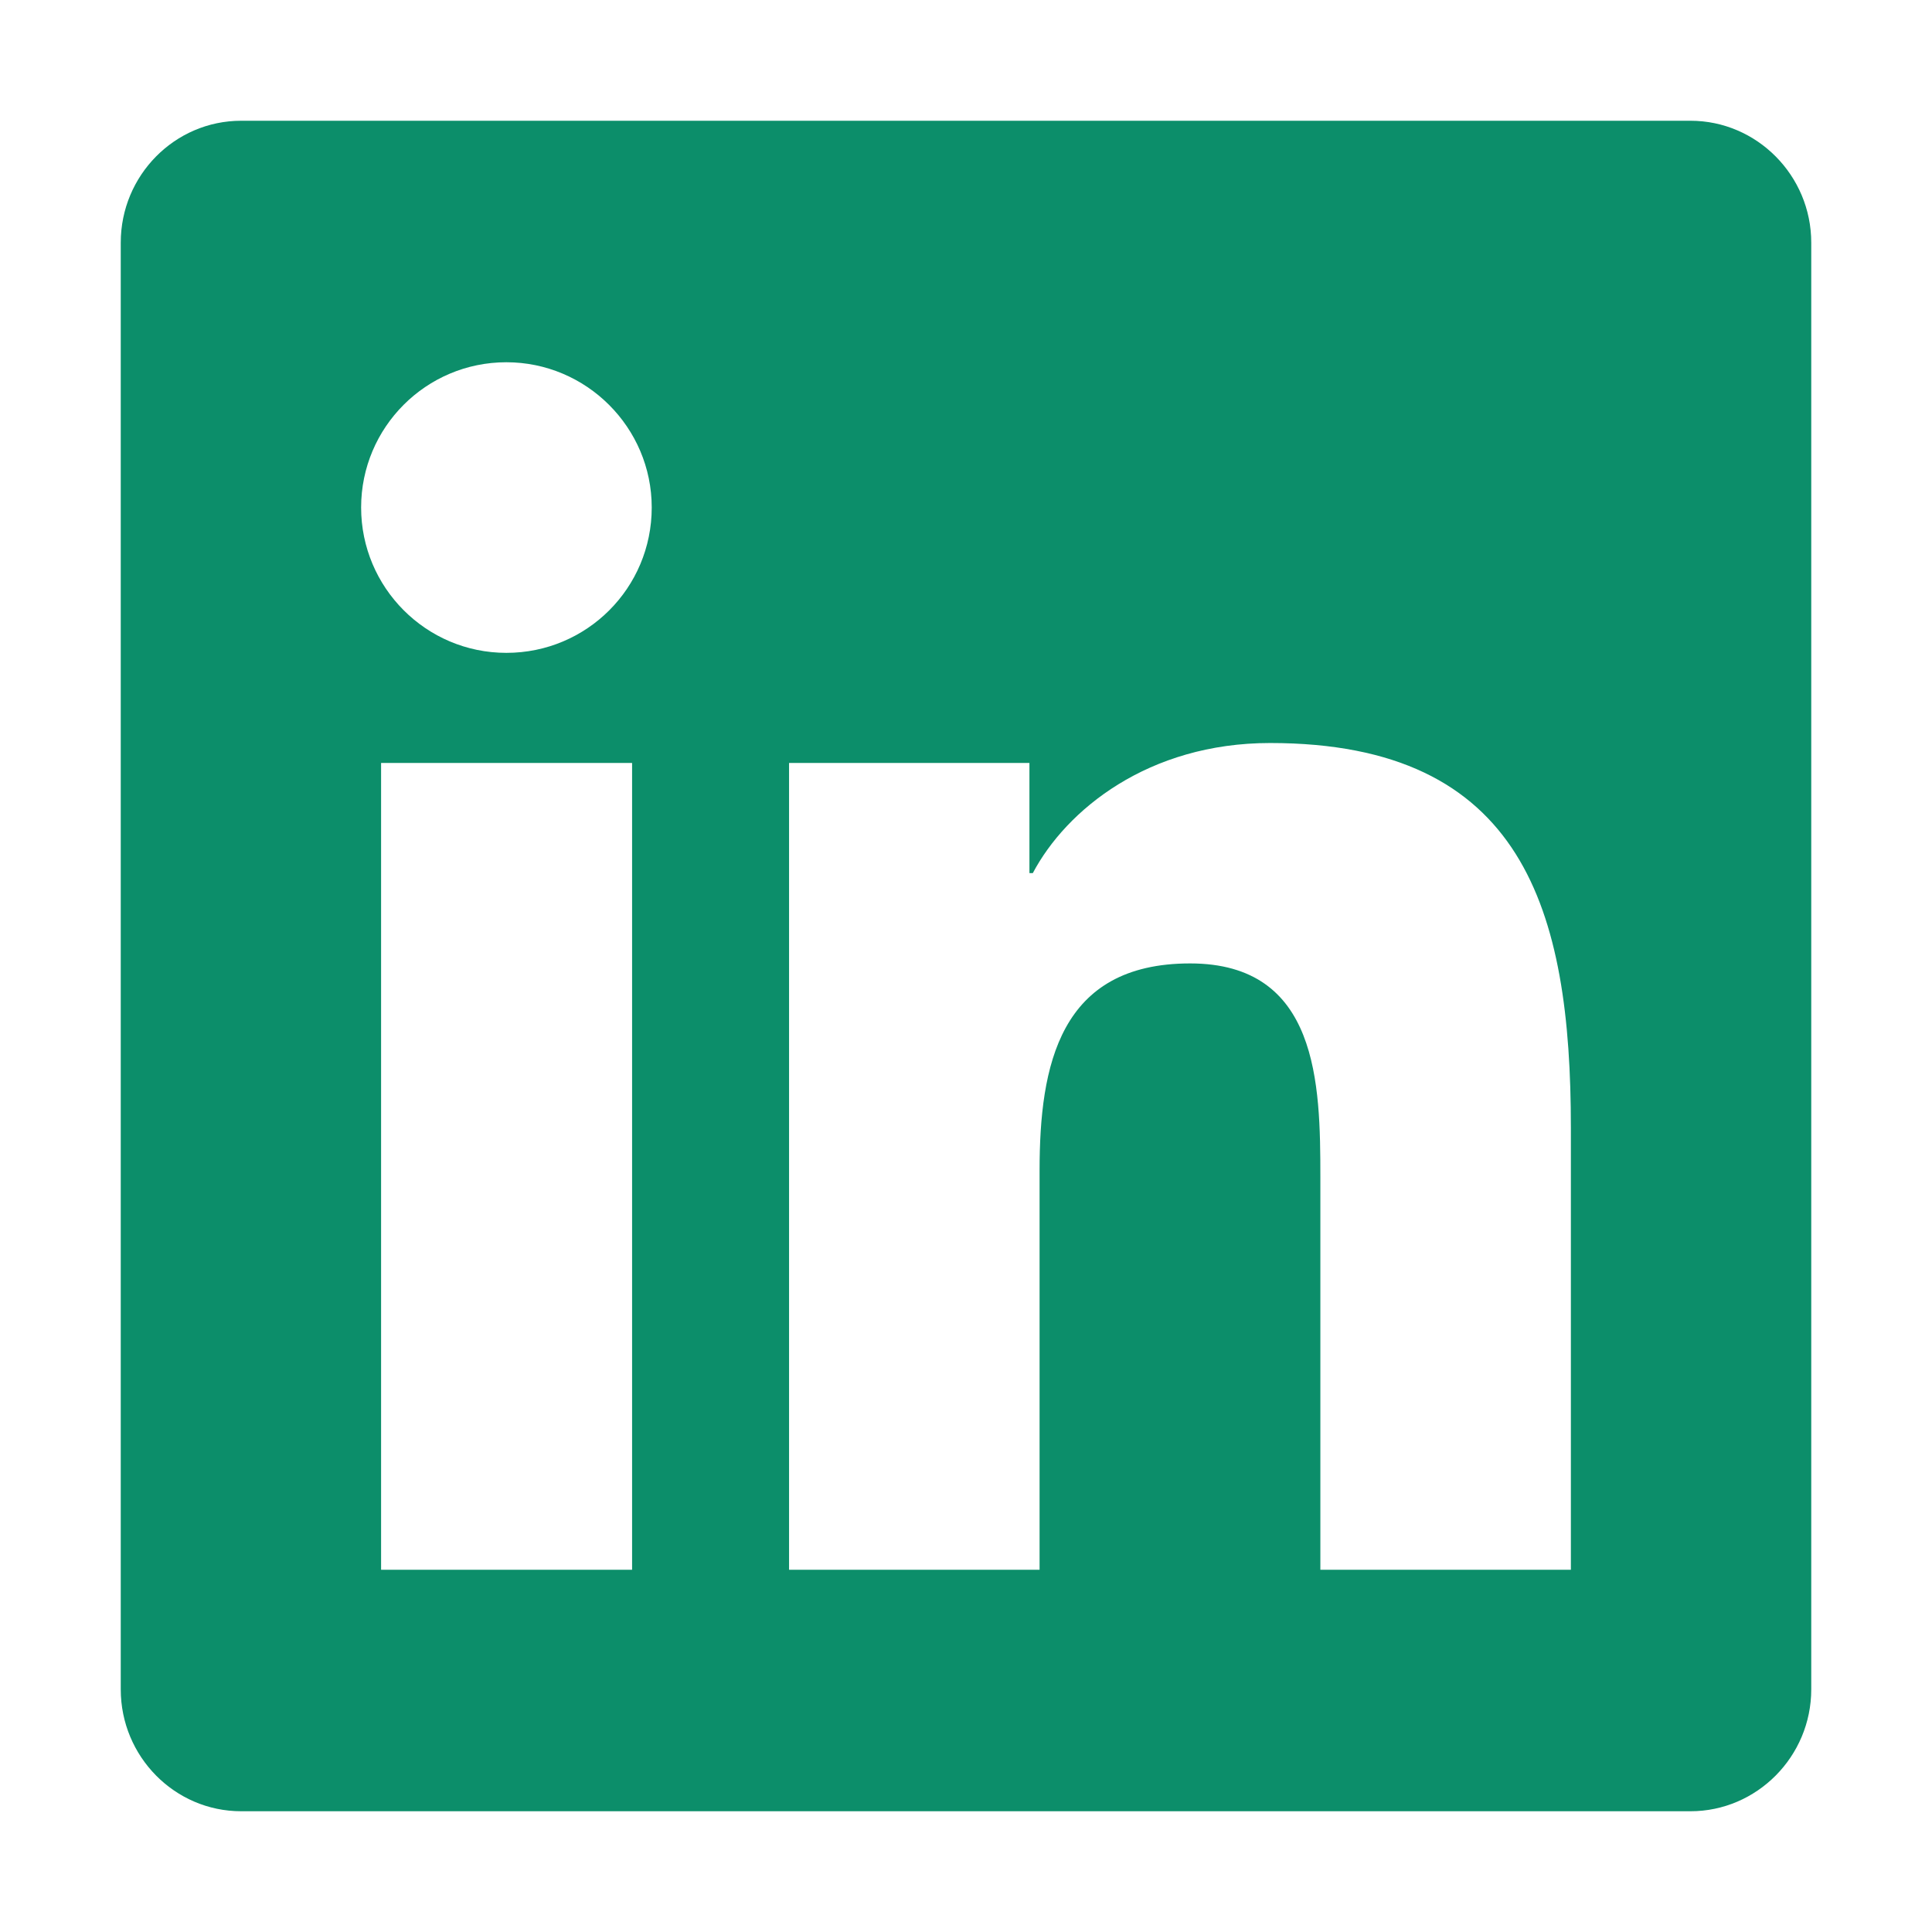 <svg width="12" height="12" viewBox="0 0 12 12" fill="none" xmlns="http://www.w3.org/2000/svg">
<g clip-path="url(#clip0_1_10)">
<path d="M10.5 0.75H1.498C1.085 0.75 0.75 1.09 0.75 1.507V10.493C0.75 10.91 1.085 11.25 1.498 11.25H10.5C10.912 11.25 11.25 10.91 11.25 10.493V1.507C11.25 1.09 10.912 0.75 10.5 0.75ZM3.923 9.75H2.367V4.739H3.926V9.75H3.923ZM3.145 4.055C2.646 4.055 2.243 3.649 2.243 3.152C2.243 2.655 2.646 2.25 3.145 2.25C3.642 2.25 4.048 2.655 4.048 3.152C4.048 3.652 3.645 4.055 3.145 4.055ZM9.757 9.75H8.201V7.312C8.201 6.731 8.189 5.984 7.392 5.984C6.581 5.984 6.457 6.616 6.457 7.27V9.75H4.901V4.739H6.394V5.423H6.415C6.623 5.03 7.132 4.615 7.889 4.615C9.464 4.615 9.757 5.653 9.757 7.003V9.75Z" fill="#0C8E6A"/>
</g>
<defs>
<clipPath id="clip0_1_10">
<rect width="12" height="12" fill="white"/>
</clipPath>
</defs>
</svg>
